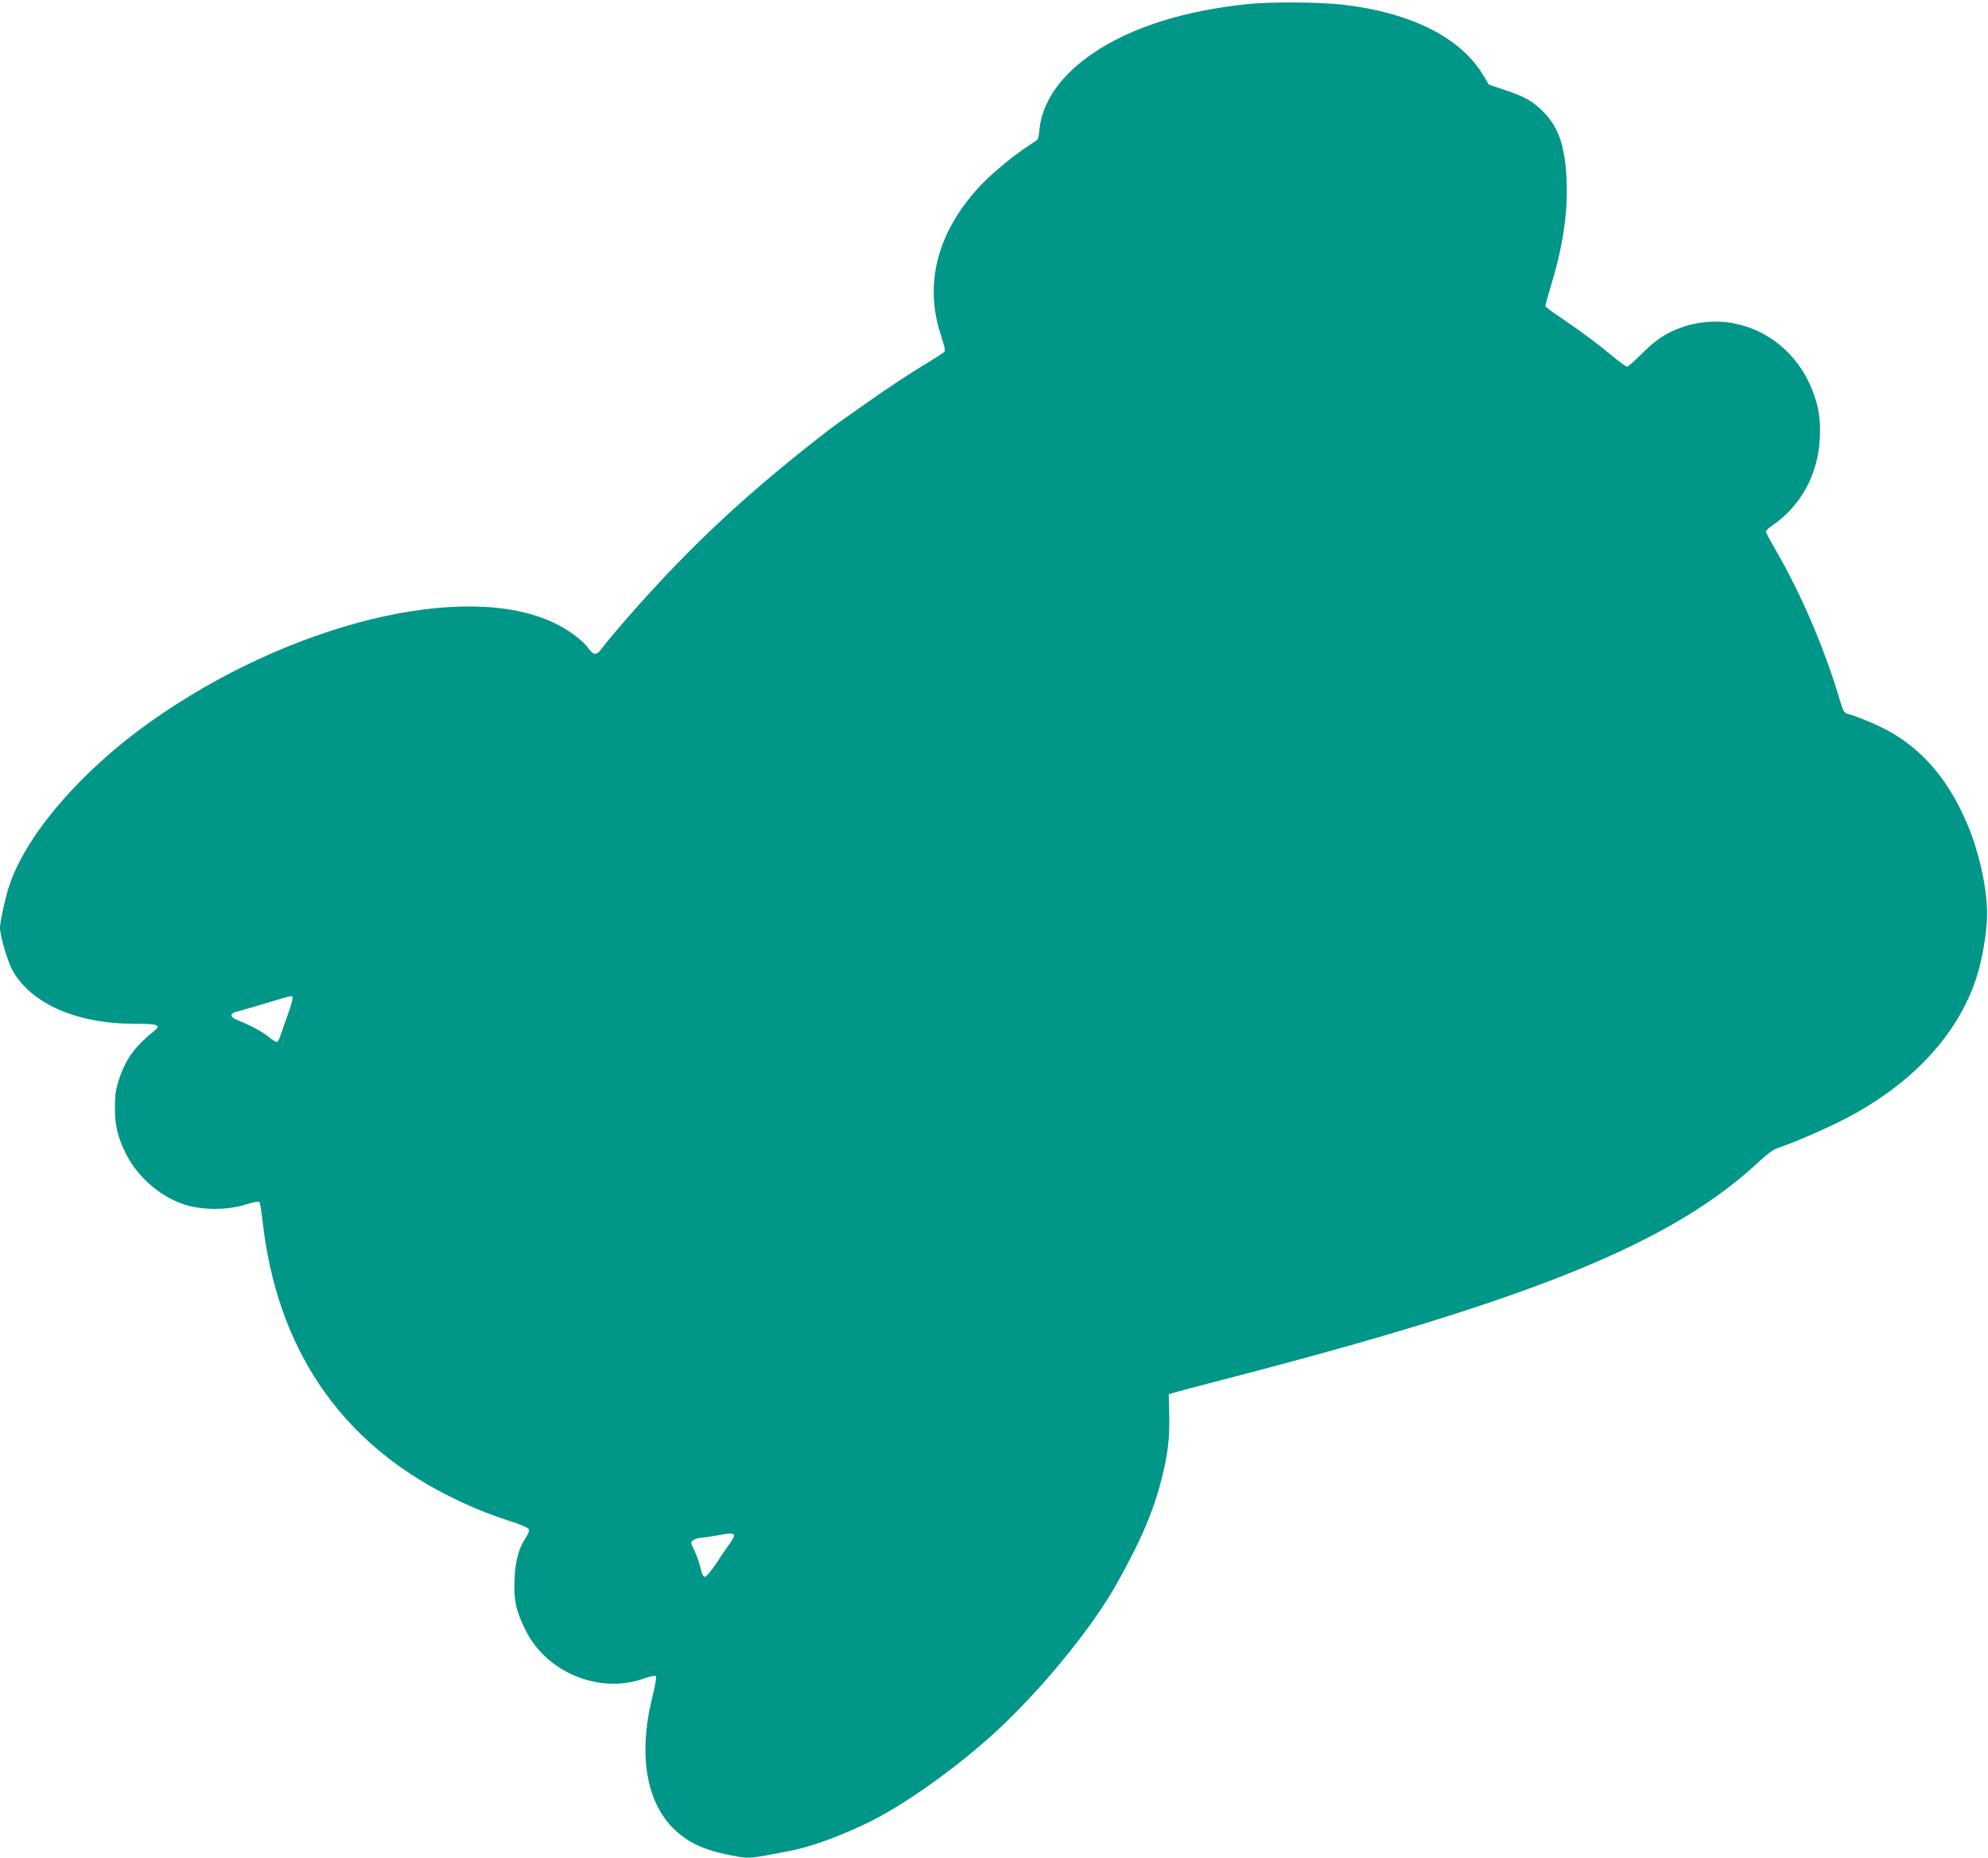 <?xml version="1.0" standalone="no"?>
<!DOCTYPE svg PUBLIC "-//W3C//DTD SVG 20010904//EN"
 "http://www.w3.org/TR/2001/REC-SVG-20010904/DTD/svg10.dtd">
<svg version="1.0" xmlns="http://www.w3.org/2000/svg"
 width="1280pt" height="1196pt" viewBox="0 0 1280 1196"
 preserveAspectRatio="xMidYMid meet">
<g transform="translate(0,1196) scale(0.1,-0.1)"
fill="#009688" stroke="none">
<path d="M8035 11934 c-415 -43 -754 -151 -999 -318 -204 -138 -324 -309 -343
-486 -3 -32 -8 -62 -12 -67 -3 -5 -31 -24 -61 -43 -84 -53 -238 -180 -305
-252 -279 -297 -368 -633 -256 -968 21 -62 28 -96 22 -104 -6 -7 -54 -38 -108
-71 -121 -72 -268 -170 -436 -289 -71 -50 -138 -98 -150 -106 -12 -8 -74 -55
-137 -105 -503 -394 -875 -749 -1288 -1232 -38 -44 -79 -95 -91 -112 -29 -40
-50 -39 -81 4 -38 53 -129 121 -222 165 -573 275 -1702 -1 -2598 -635 -446
-316 -798 -724 -909 -1052 -25 -73 -61 -237 -61 -275 0 -52 50 -221 82 -277
121 -213 413 -341 782 -341 155 0 177 -8 127 -48 -124 -99 -184 -183 -227
-317 -19 -59 -24 -98 -24 -173 0 -118 17 -190 70 -297 75 -152 222 -279 381
-330 115 -36 273 -36 390 1 45 14 85 22 89 17 4 -4 13 -57 20 -118 91 -822
497 -1422 1198 -1774 138 -69 255 -117 391 -161 63 -20 119 -43 124 -51 7 -11
2 -26 -16 -55 -47 -70 -69 -150 -74 -269 -6 -133 8 -201 69 -325 133 -274 473
-416 758 -317 41 15 78 23 83 18 5 -5 -5 -64 -22 -132 -94 -375 -40 -687 147
-861 98 -90 201 -134 400 -169 77 -13 91 -12 320 33 144 27 306 84 501 176
238 111 592 362 855 606 292 272 608 659 766 941 156 278 236 464 291 682 39
153 51 264 47 413 l-3 125 40 12 c22 7 139 37 260 69 2039 525 2944 892 3510
1425 53 49 85 71 125 84 89 29 307 124 420 183 429 222 725 540 845 907 39
119 70 305 69 415 -1 169 -51 395 -129 579 -114 268 -271 458 -481 582 -74 44
-225 108 -286 123 -25 6 -30 16 -58 109 -97 323 -248 674 -411 953 -32 55 -59
106 -59 112 0 6 20 25 45 42 180 124 290 326 302 556 7 124 -7 212 -52 322
-154 378 -576 540 -928 355 -50 -26 -100 -65 -161 -125 -48 -49 -93 -88 -100
-88 -7 0 -43 26 -82 58 -99 83 -213 168 -336 251 -60 39 -108 76 -108 81 0 6
16 63 35 127 78 257 110 470 102 678 -9 219 -50 344 -149 444 -66 68 -120 99
-247 141 l-105 35 -35 59 c-145 244 -465 405 -906 456 -148 17 -466 19 -610 4z
m-6151 -6393 c4 -5 -11 -58 -33 -118 -21 -59 -43 -121 -48 -137 -5 -17 -14
-31 -20 -33 -6 -2 -30 13 -54 33 -38 32 -116 73 -211 112 -16 7 -28 18 -28 27
0 8 12 17 28 21 15 3 99 28 187 54 184 55 172 53 179 41z m2842 -3462 c3 -6
-8 -30 -25 -52 -17 -23 -57 -81 -88 -129 -32 -48 -65 -88 -74 -88 -11 0 -20
17 -29 57 -7 32 -24 82 -39 111 -25 53 -26 54 -7 68 11 8 34 14 50 15 17 1 60
7 96 14 87 16 108 17 116 4z"/>
</g>
</svg>
